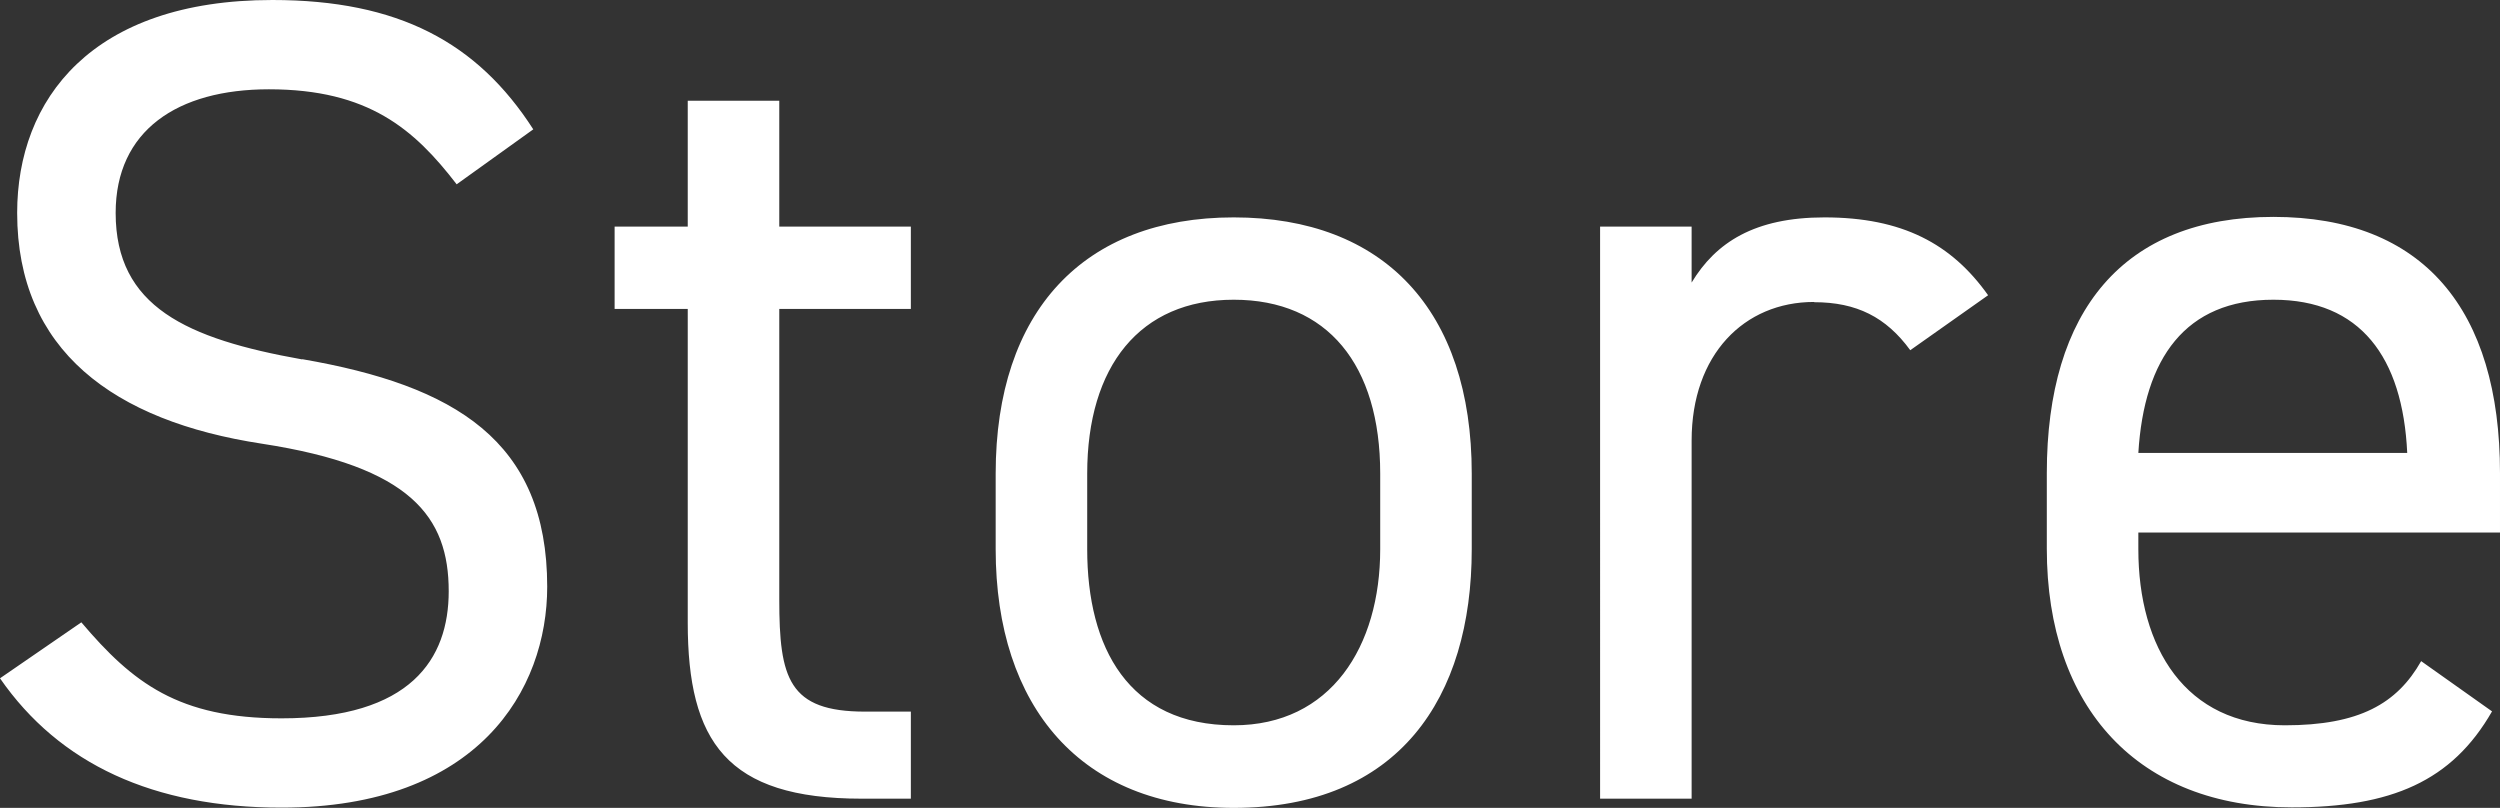 <?xml version="1.0" encoding="UTF-8"?>
<svg id="b" data-name="レイヤー 2" xmlns="http://www.w3.org/2000/svg" viewBox="0 0 100.51 32.48">
  <rect x="0" y="0" width="100.51" height="32.48" fill="#333333" stroke="none"/>
  <g id="c" data-name="レイヤー 1">
    <path d="M85.97,21.44v.64c0,3.96,1.89,7.08,5.89,7.08,2.99,0,4.51-.87,5.48-2.58l2.85,2.02c-1.61,2.81-4.05,3.86-8.05,3.86-6.17,0-9.85-4-9.85-10.4v-3.04c0-6.53,3.08-10.3,9.11-10.3s9.11,3.73,9.11,10.3v2.39h-14.54ZM91.4,12.05c-3.54,0-5.2,2.35-5.43,6.16h10.81c-.18-3.86-1.89-6.16-5.38-6.16ZM72.93,12.14c-2.81,0-4.92,2.12-4.92,5.57v14.4h-3.68V9.11h3.68v2.25c.97-1.61,2.53-2.62,5.34-2.62,3.13,0,5.11,1.06,6.58,3.13l-3.13,2.21c-.97-1.33-2.16-1.93-3.86-1.93ZM49.6,32.48c-6.12,0-9.57-4.05-9.57-10.4v-3.04c0-6.53,3.54-10.3,9.57-10.3s9.57,3.73,9.57,10.3v3.04c0,5.98-2.94,10.4-9.57,10.4ZM55.49,19.04c0-4.37-2.12-6.99-5.89-6.99s-5.89,2.67-5.89,6.99v3.04c0,3.96,1.66,7.08,5.89,7.08,3.91,0,5.89-3.17,5.89-7.08v-3.04ZM27.65,25.02v-12.6h-2.94v-3.31h2.94v-5.06h3.68v5.06h5.29v3.31h-5.29v11.68c0,3.17.37,4.51,3.45,4.51h1.84v3.5h-1.98c-5.43,0-6.99-2.3-6.99-7.08ZM12.15,14.44c6.12,1.06,9.85,3.27,9.85,9.15,0,4.14-2.76,8.88-10.68,8.88-5.15,0-8.93-1.75-11.32-5.2l3.27-2.25c2.07,2.44,3.91,3.86,8.05,3.86,5.2,0,6.72-2.39,6.72-5.11,0-2.99-1.52-5.01-7.5-5.93C4.56,16.93.69,14.08.69,8.56.69,4,3.68,0,10.95,0c5.06,0,8.24,1.7,10.49,5.2l-3.08,2.21c-1.7-2.21-3.54-3.82-7.55-3.82-3.68,0-6.16,1.66-6.16,4.97,0,3.77,2.85,5.06,7.5,5.89Z" style="fill: #fff; fill-rule: evenodd;"/>
  </g>
</svg>